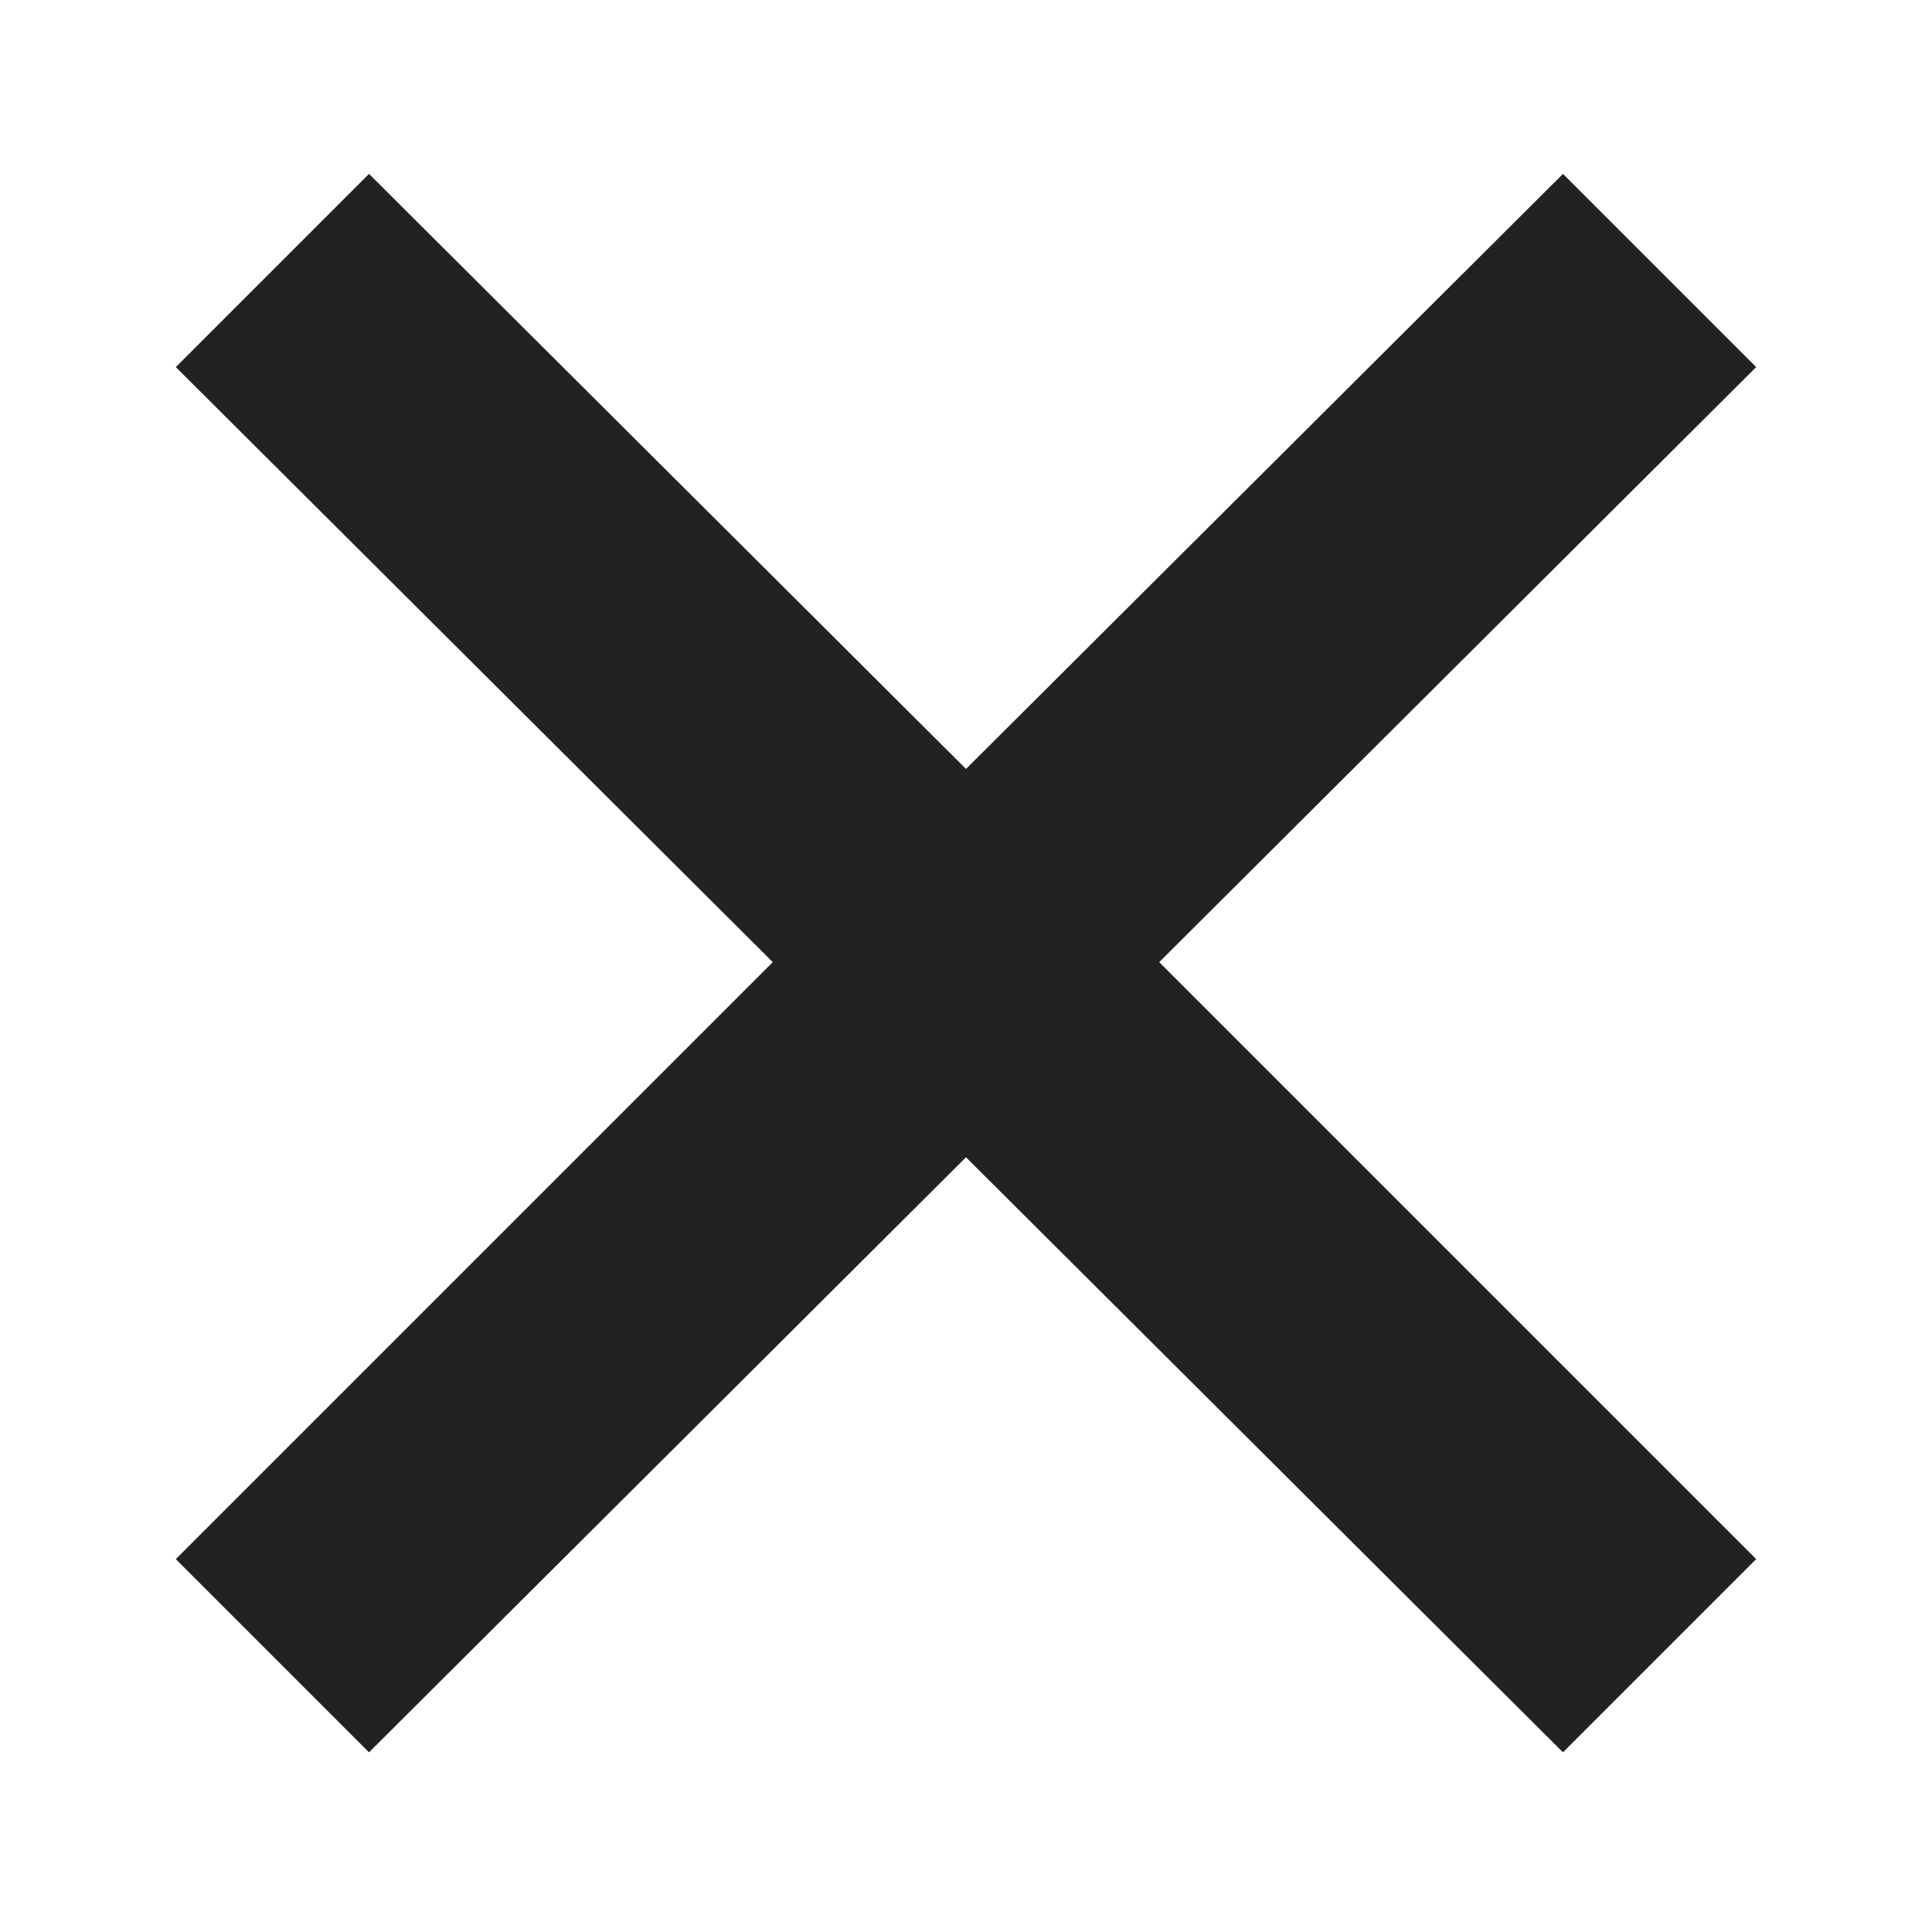 <?xml version="1.0" encoding="UTF-8"?>
<svg id="Layer_1" xmlns="http://www.w3.org/2000/svg" version="1.1" viewBox="0 0 100 100">
  <!-- Generator: Adobe Illustrator 29.0.0, SVG Export Plug-In . SVG Version: 2.1.0 Build 186)  -->
  <defs>
    <style>
      .st0 {
        fill: #222;
      }
    </style>
  </defs>
  <polygon class="st0" points="90.9 80.7 60 49.8 90.9 19 80.9 9 50 39.8 19.1 9 9.1 19 40 49.8 9.1 80.7 19.1 90.7 50 59.9 80.9 90.7 90.9 80.7"/>
</svg>